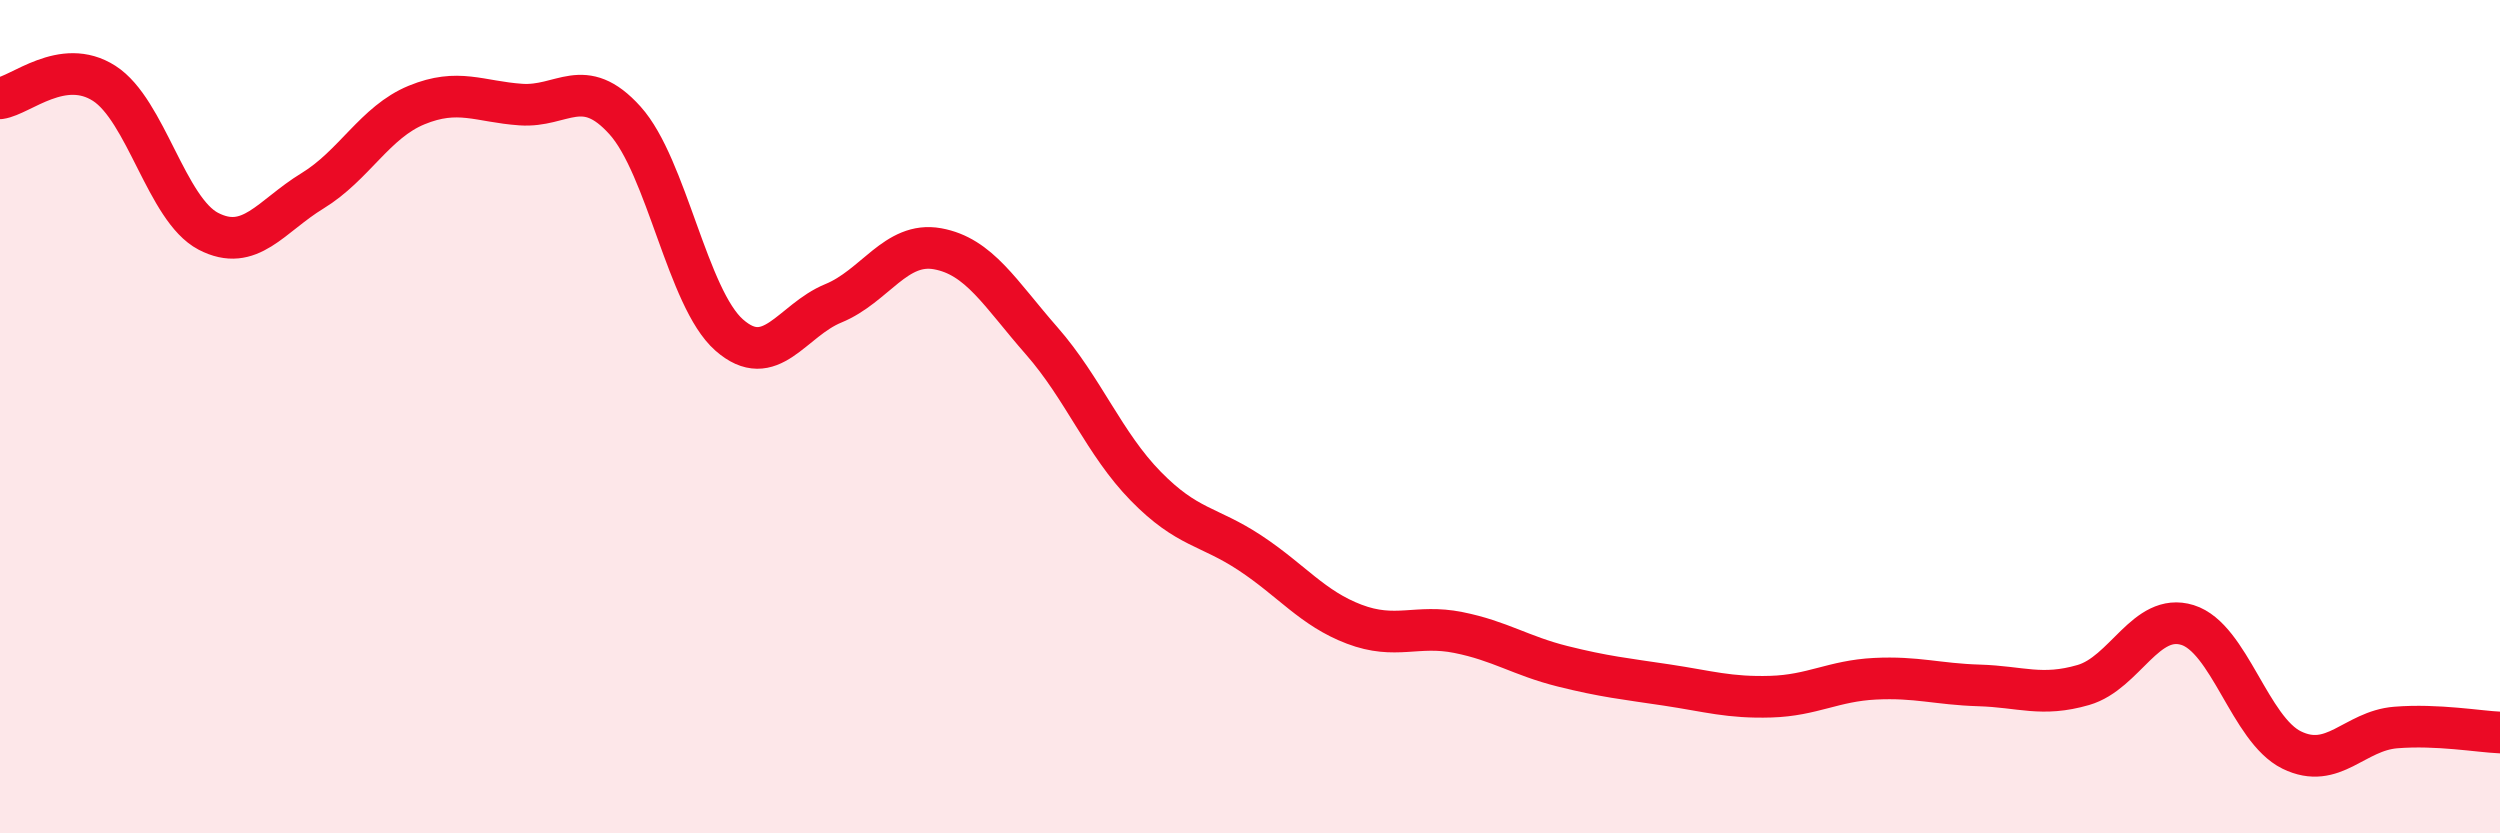 
    <svg width="60" height="20" viewBox="0 0 60 20" xmlns="http://www.w3.org/2000/svg">
      <path
        d="M 0,2.36 C 0.5,2.29 1.5,1.36 2.5,2 C 3.5,2.64 4,5.03 5,5.55 C 6,6.07 6.5,5.19 7.5,4.58 C 8.5,3.97 9,2.93 10,2.52 C 11,2.11 11.5,2.44 12.5,2.51 C 13.5,2.58 14,1.78 15,2.89 C 16,4 16.5,7.16 17.5,8.04 C 18.5,8.92 19,7.69 20,7.28 C 21,6.87 21.5,5.79 22.5,5.97 C 23.5,6.15 24,7.04 25,8.18 C 26,9.32 26.5,10.65 27.5,11.67 C 28.5,12.69 29,12.61 30,13.27 C 31,13.93 31.5,14.6 32.5,14.98 C 33.5,15.36 34,14.98 35,15.18 C 36,15.38 36.5,15.74 37.5,15.99 C 38.5,16.24 39,16.29 40,16.44 C 41,16.59 41.5,16.75 42.5,16.72 C 43.5,16.69 44,16.34 45,16.29 C 46,16.24 46.5,16.42 47.5,16.45 C 48.5,16.48 49,16.73 50,16.44 C 51,16.15 51.5,14.69 52.5,15 C 53.5,15.31 54,17.51 55,18 C 56,18.49 56.5,17.54 57.5,17.46 C 58.5,17.38 59.5,17.56 60,17.58L60 20L0 20Z"
        fill="#EB0A25"
        opacity="0.1"
        stroke-linecap="round"
        stroke-linejoin="round"
      />
      <path
        d="M 0,2.36 C 0.5,2.29 1.5,1.36 2.5,2 C 3.5,2.64 4,5.03 5,5.55 C 6,6.07 6.5,5.19 7.5,4.58 C 8.5,3.97 9,2.93 10,2.52 C 11,2.11 11.5,2.44 12.5,2.51 C 13.5,2.58 14,1.78 15,2.89 C 16,4 16.5,7.16 17.5,8.04 C 18.5,8.92 19,7.69 20,7.28 C 21,6.87 21.5,5.79 22.5,5.97 C 23.5,6.15 24,7.04 25,8.18 C 26,9.32 26.5,10.65 27.5,11.67 C 28.5,12.69 29,12.61 30,13.27 C 31,13.93 31.5,14.6 32.5,14.98 C 33.5,15.36 34,14.98 35,15.18 C 36,15.38 36.5,15.74 37.5,15.99 C 38.5,16.24 39,16.29 40,16.44 C 41,16.59 41.5,16.75 42.5,16.72 C 43.5,16.69 44,16.34 45,16.29 C 46,16.24 46.5,16.42 47.5,16.45 C 48.5,16.48 49,16.73 50,16.44 C 51,16.15 51.5,14.69 52.5,15 C 53.5,15.31 54,17.51 55,18 C 56,18.49 56.5,17.54 57.5,17.46 C 58.5,17.38 59.5,17.56 60,17.58"
        stroke="#EB0A25"
        stroke-width="1"
        fill="none"
        stroke-linecap="round"
        stroke-linejoin="round"
      />
    </svg>
  
